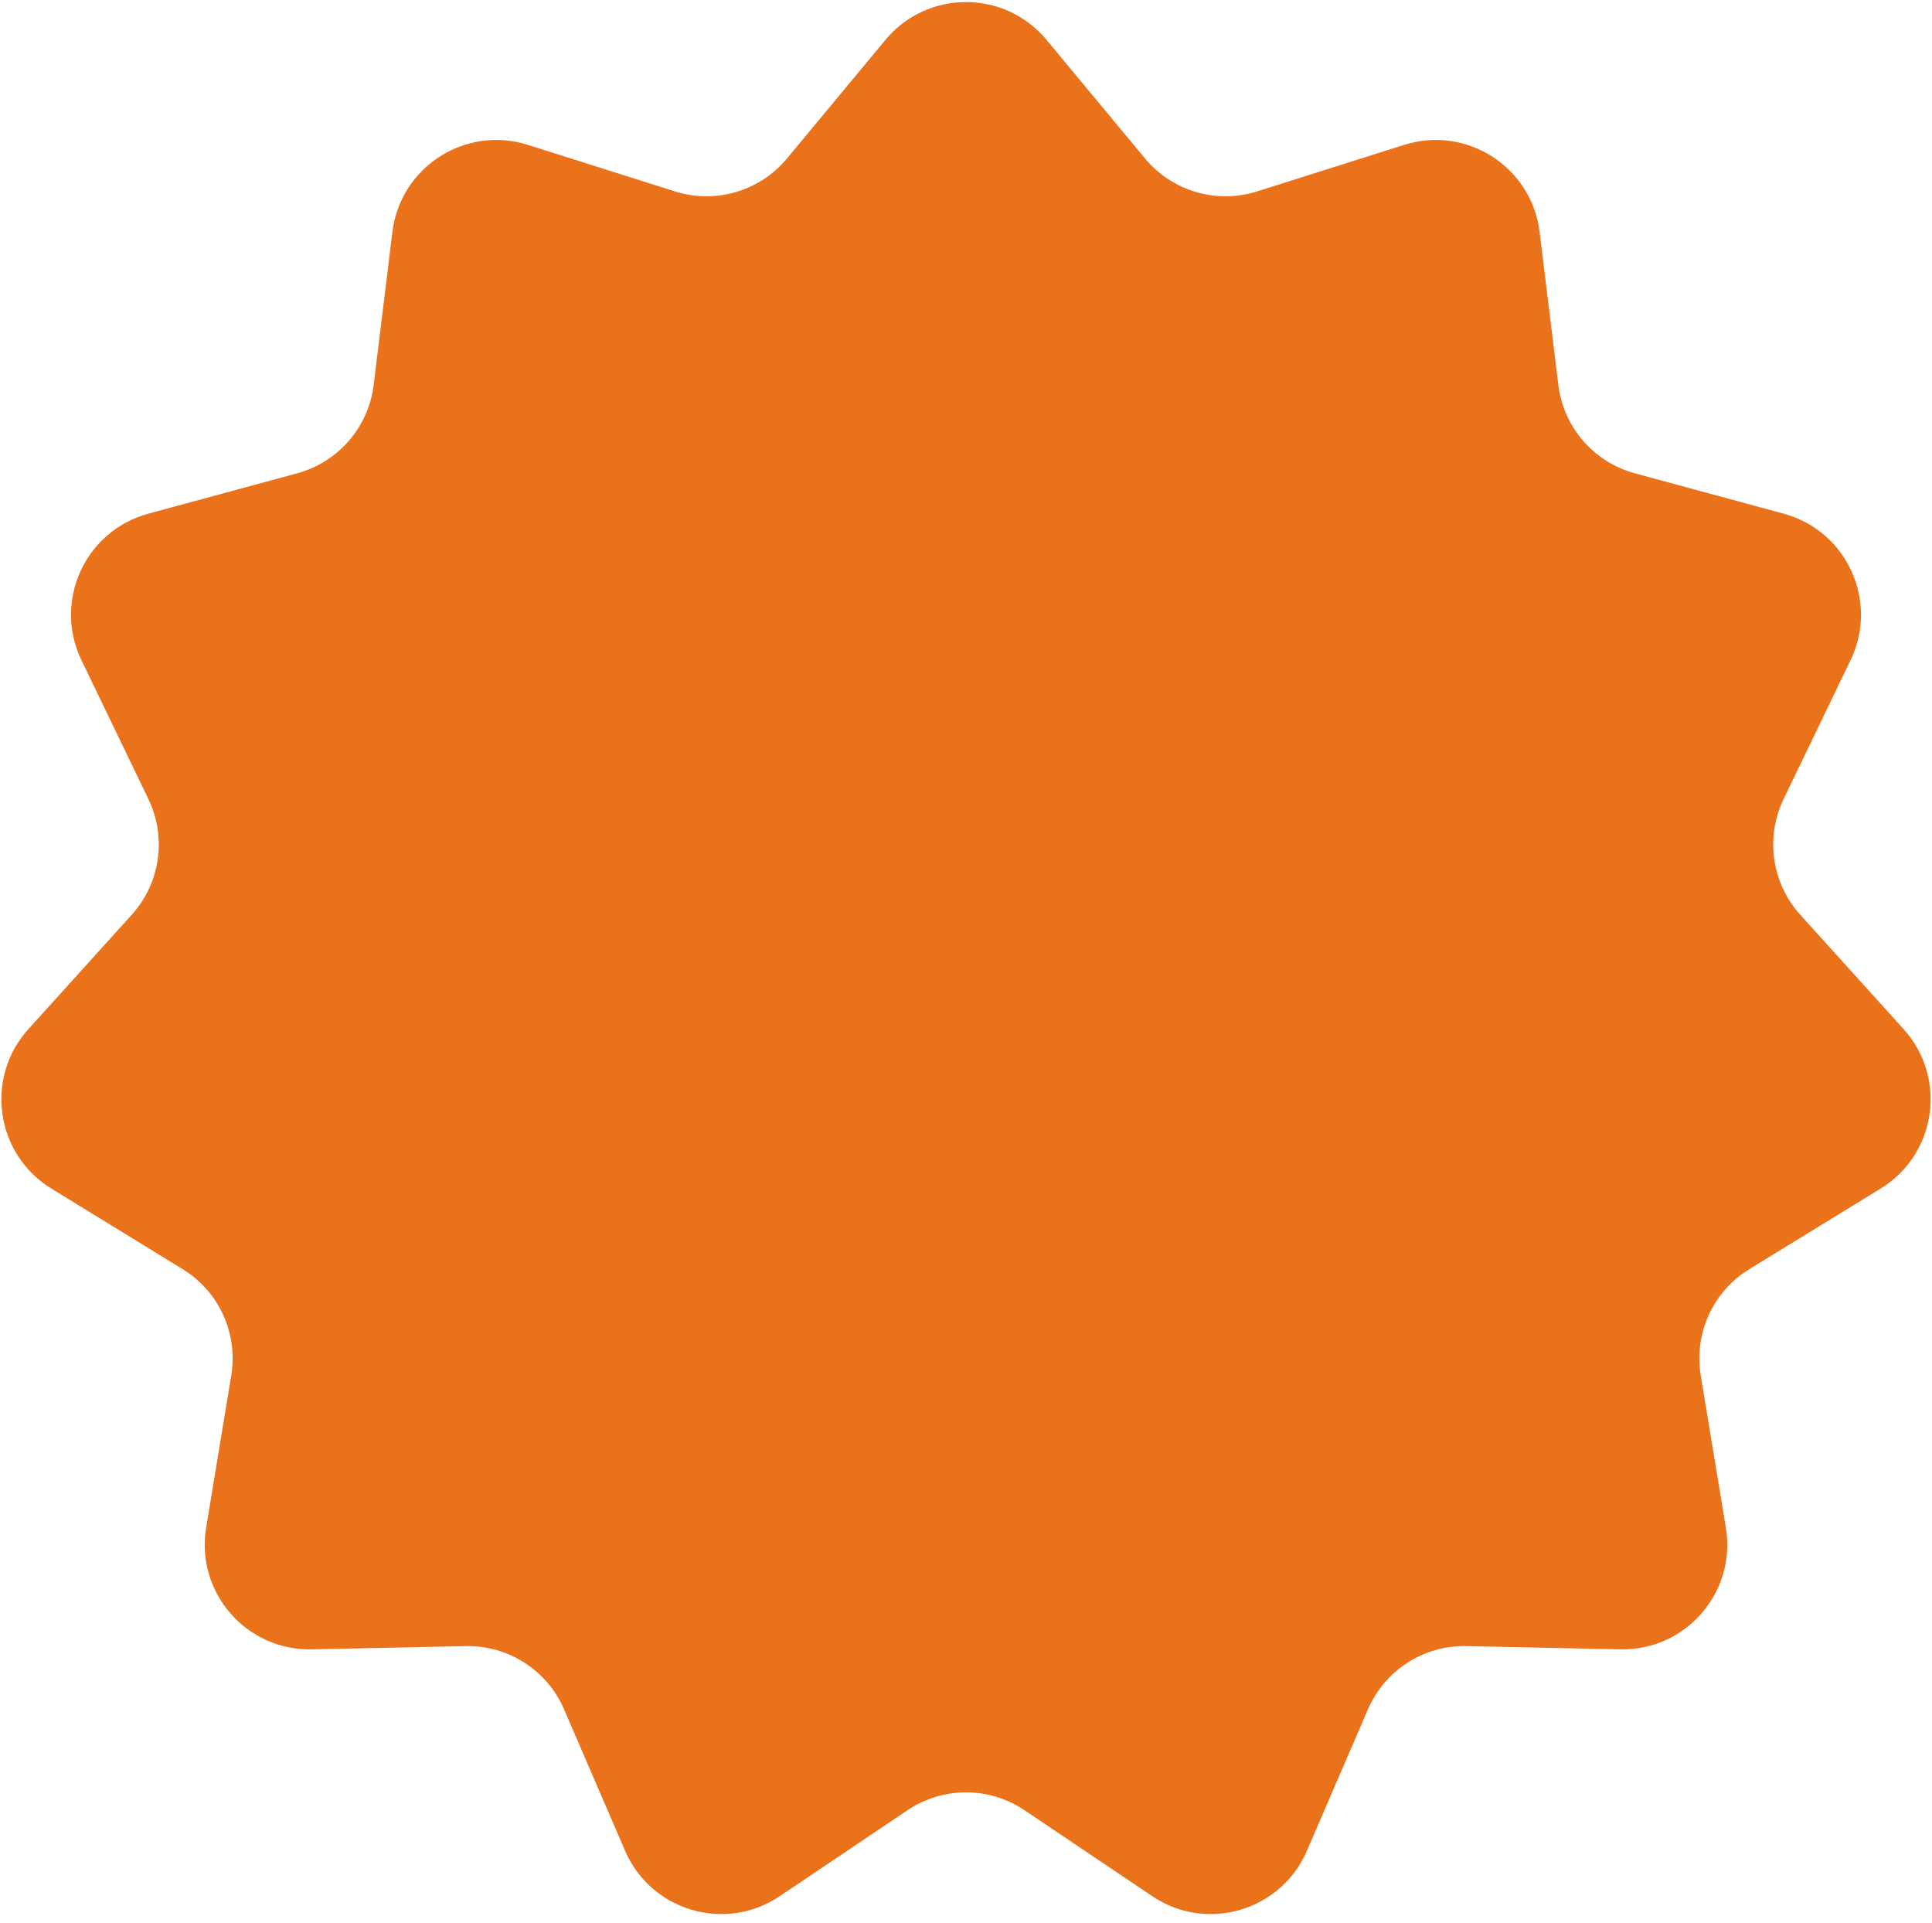 <?xml version="1.0" encoding="UTF-8"?> <svg xmlns="http://www.w3.org/2000/svg" width="203" height="202" viewBox="0 0 203 202" fill="none"> <path d="M93.038 4.188C97.436 -1.107 105.564 -1.107 109.962 4.188L120.31 16.648C123.168 20.089 127.826 21.457 132.091 20.107L147.533 15.22C154.096 13.143 160.933 17.537 161.77 24.37L163.739 40.446C164.283 44.886 167.462 48.555 171.78 49.725L187.412 53.963C194.057 55.764 197.433 63.156 194.443 69.357L187.408 83.946C185.465 87.975 186.156 92.78 189.155 96.099L200.015 108.115C204.631 113.223 203.475 121.267 197.607 124.867L183.802 133.337C179.988 135.676 177.972 140.092 178.701 144.506L181.34 160.485C182.462 167.278 177.14 173.419 170.258 173.276L154.065 172.937C149.592 172.844 145.509 175.468 143.736 179.575L137.317 194.445C134.589 200.766 126.791 203.055 121.078 199.213L107.639 190.174C103.927 187.677 99.073 187.677 95.361 190.174L81.922 199.213C76.209 203.055 68.412 200.766 65.683 194.445L59.264 179.575C57.491 175.468 53.408 172.844 48.935 172.937L32.742 173.276C25.86 173.419 20.538 167.277 21.66 160.485L24.299 144.506C25.028 140.092 23.012 135.676 19.198 133.337L5.393 124.867C-0.475 121.267 -1.631 113.223 2.985 108.115L13.845 96.099C16.844 92.78 17.535 87.975 15.592 83.946L8.557 69.357C5.567 63.156 8.943 55.764 15.588 53.963L31.22 49.725C35.538 48.555 38.717 44.886 39.261 40.446L41.23 24.37C42.067 17.537 48.904 13.143 55.467 15.22L70.909 20.107C75.174 21.457 79.832 20.089 82.69 16.648L93.038 4.188Z" fill="#EA721B"></path> </svg> 